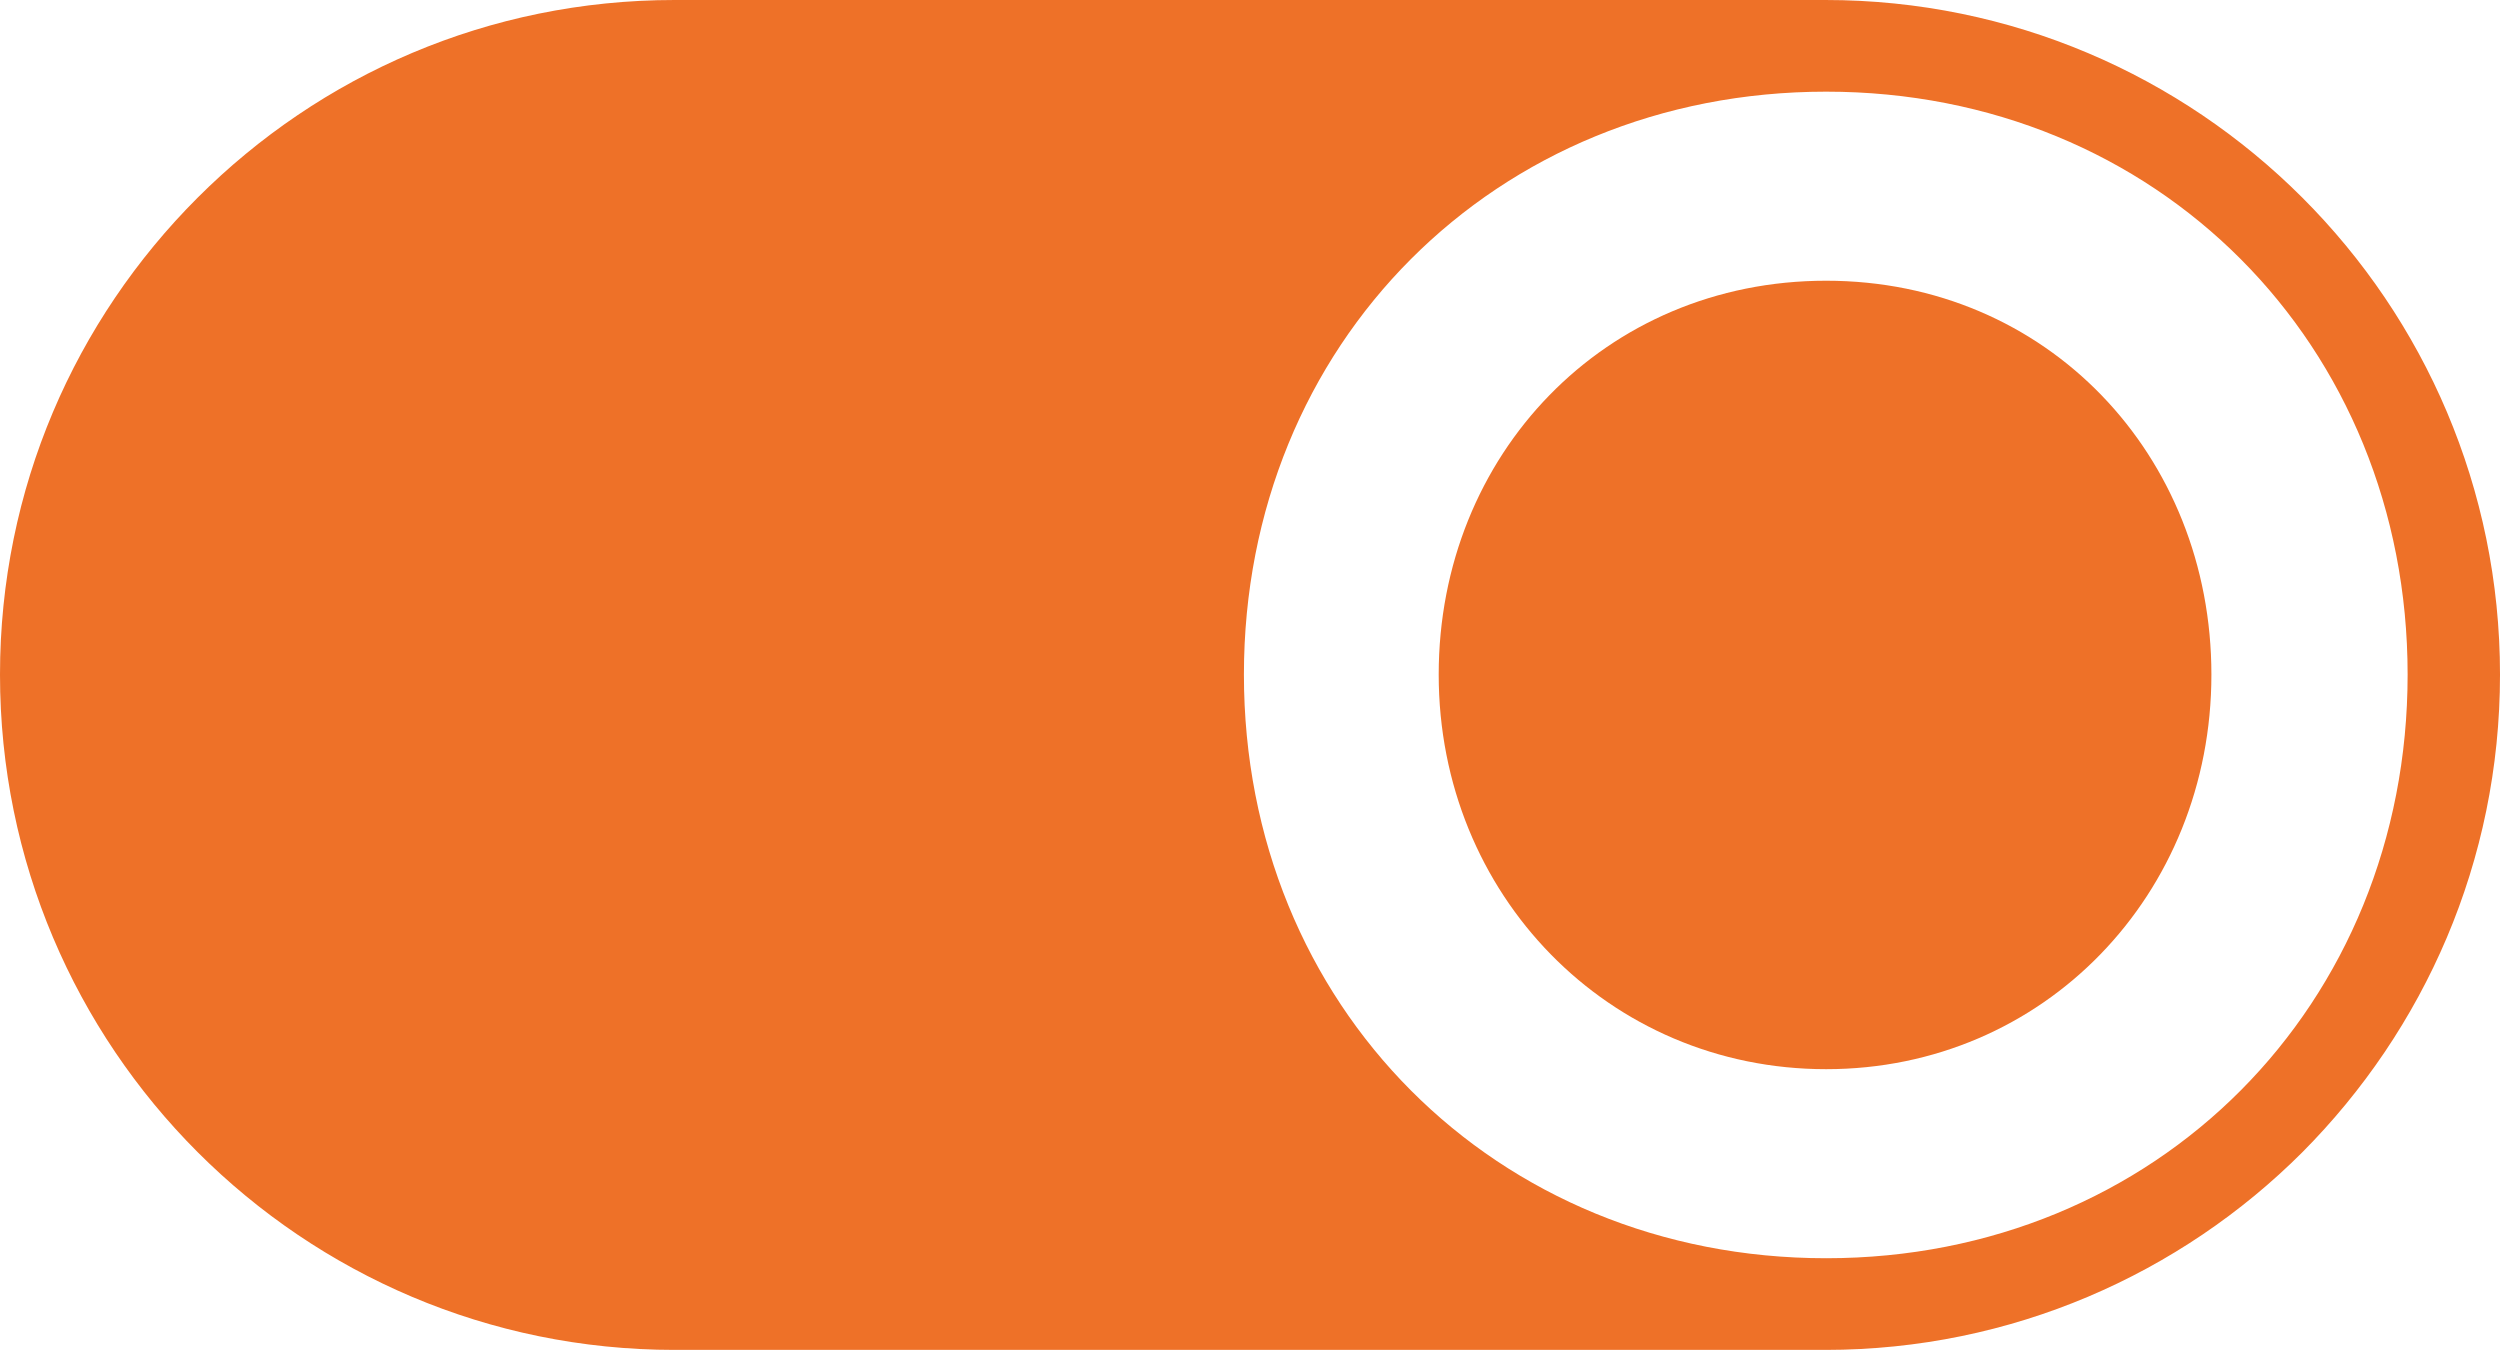 <svg xmlns="http://www.w3.org/2000/svg" id="Camada_2" data-name="Camada 2" viewBox="0 0 34.91 18.85"><g id="Layer_1" data-name="Layer 1"><g><path d="M30.88,9.42c0,3.07-2.34,5.51-5.38,5.51s-5.41-2.44-5.41-5.51,2.32-5.5,5.41-5.5,5.38,2.44,5.38,5.5Z" style="fill: #ee7128;"></path><path d="M25.49,0H9.42c-2.6,0-4.95,1.05-6.66,2.76C1.05,4.47,0,6.82,0,9.42c0,5.21,4.22,9.43,9.42,9.43h16.07c2.6,0,4.96-1.06,6.66-2.76,1.7-1.71,2.76-4.06,2.76-6.67,0-5.2-4.22-9.42-9.42-9.42ZM25.5,17.57c-4.62,0-8.13-3.53-8.13-8.15S20.88,1.28,25.5,1.28s8.12,3.53,8.12,8.14-3.5,8.15-8.12,8.15Z" style="fill: #ee7128;"></path></g></g></svg>